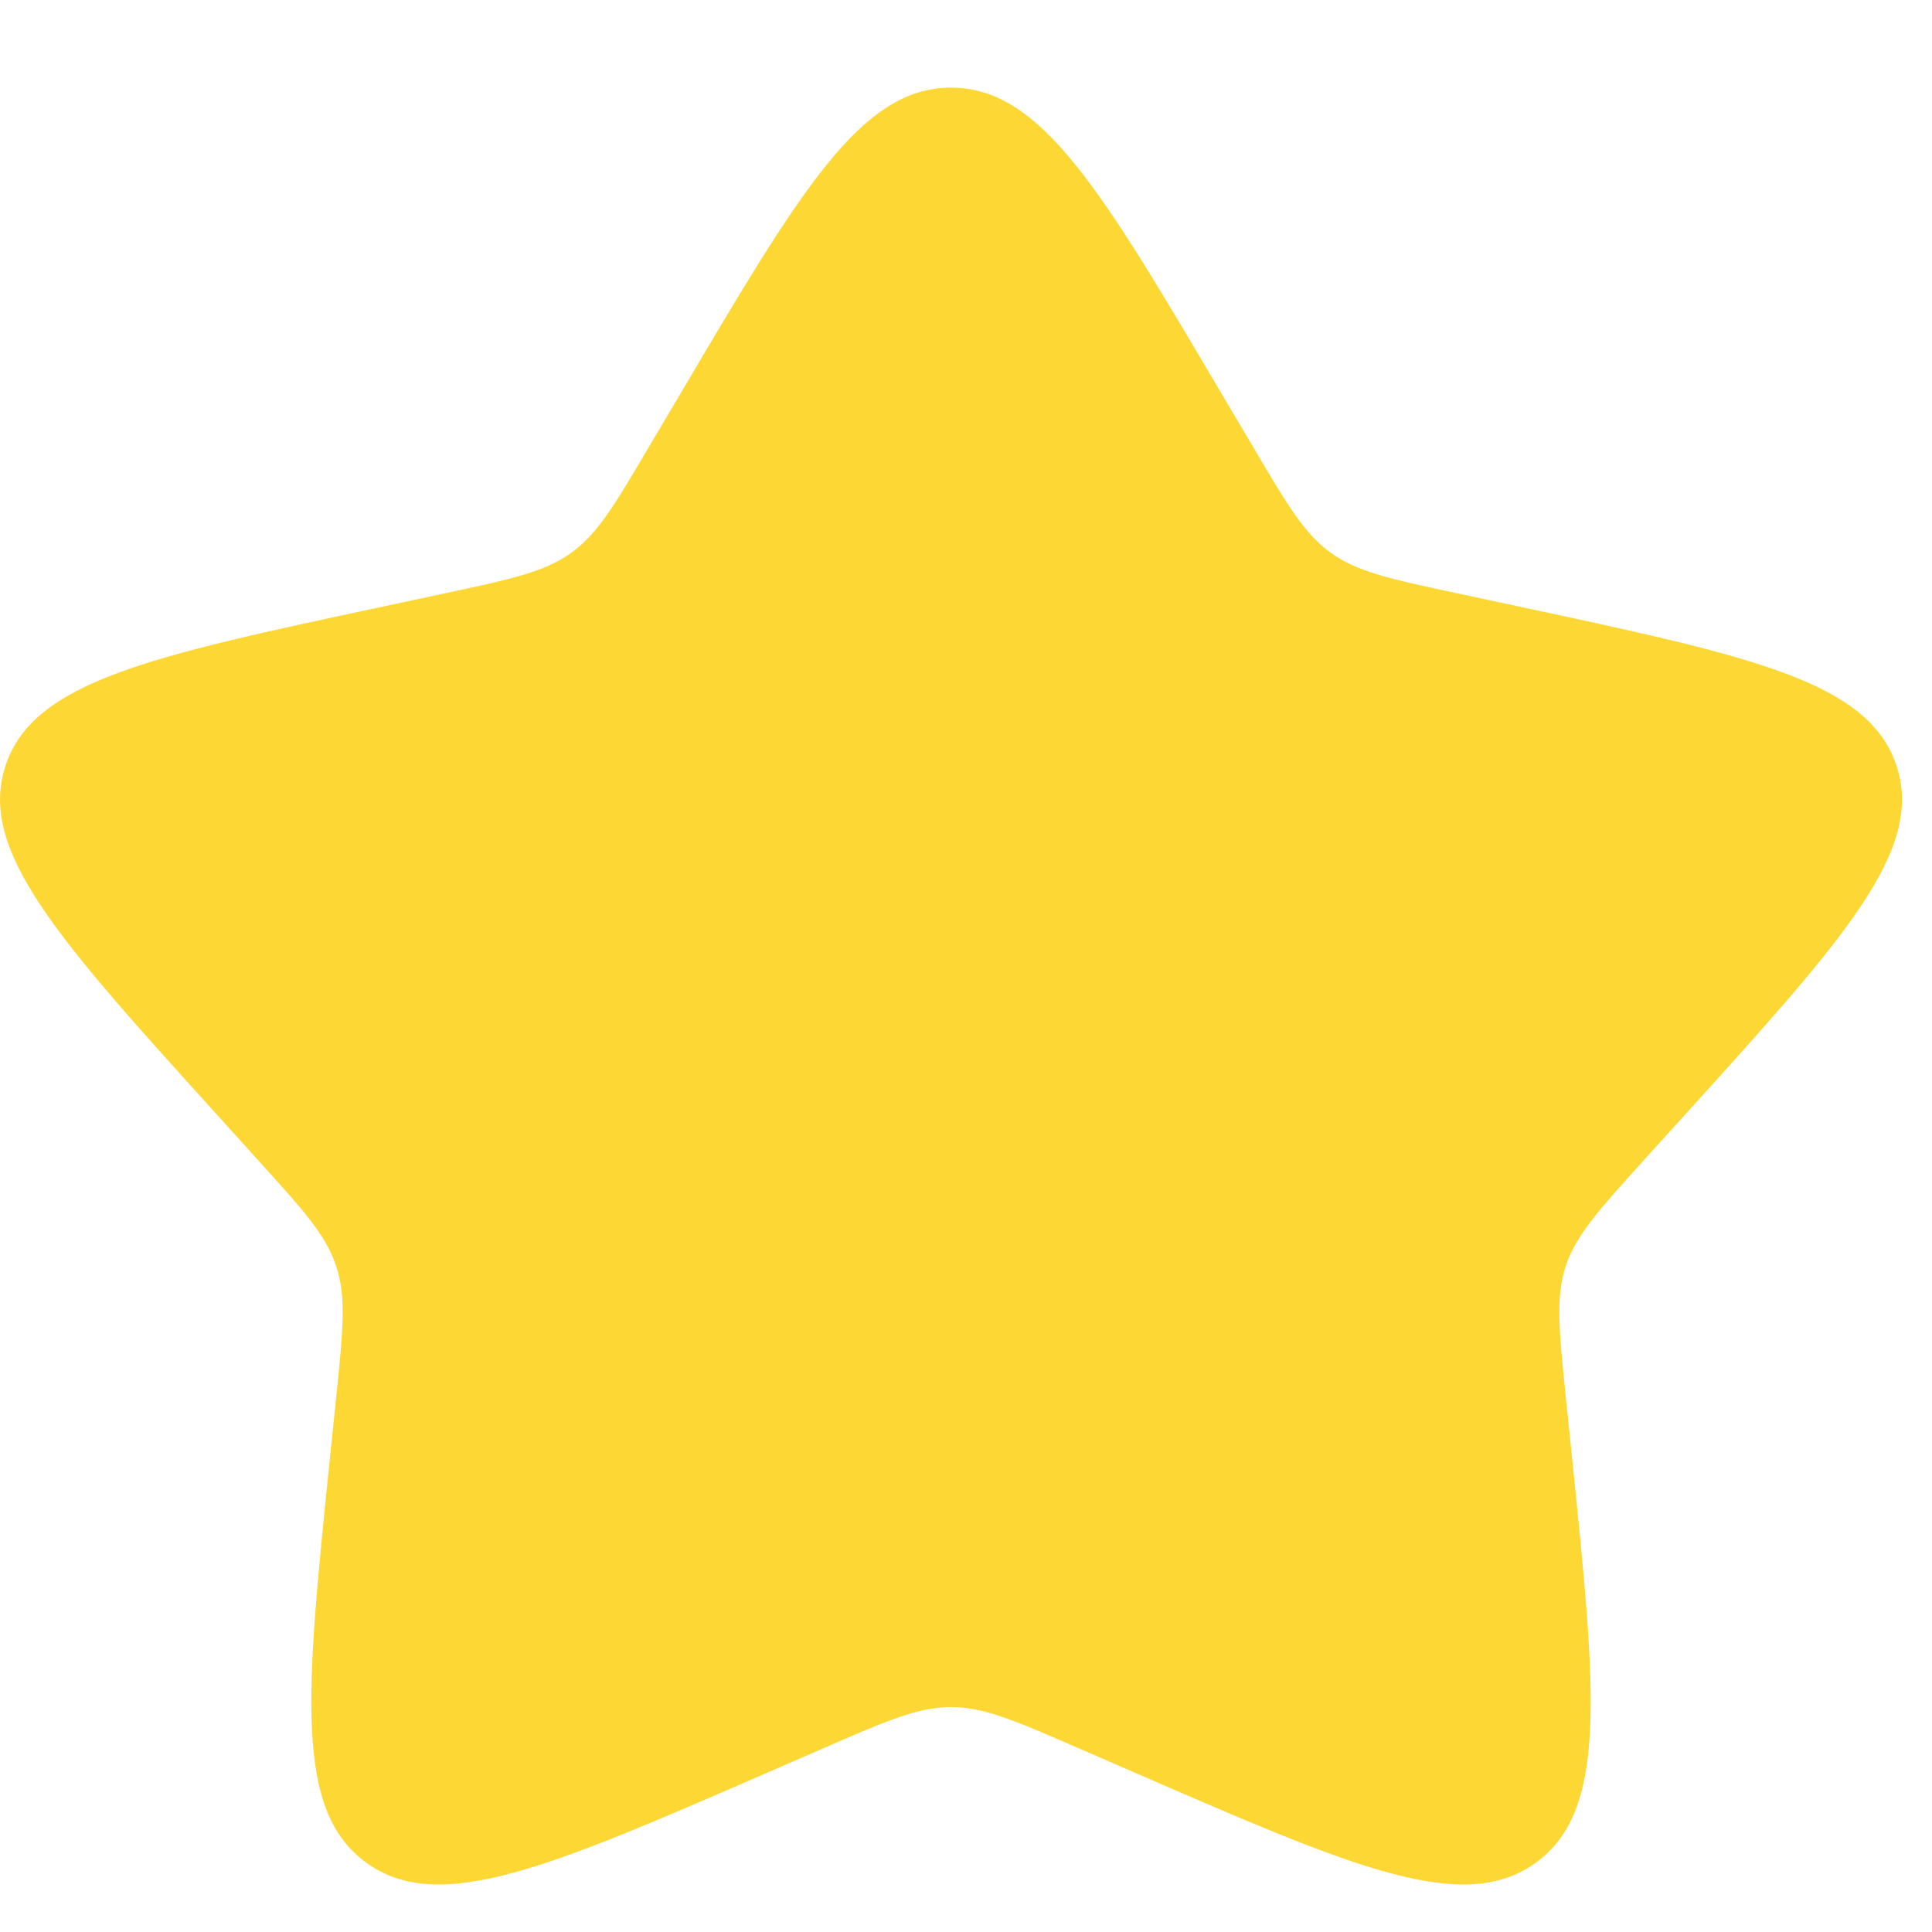<svg width="17" height="17" viewBox="0 0 17 17" fill="none" xmlns="http://www.w3.org/2000/svg">
<path d="M5.986 3.466C7.046 1.67 7.576 0.771 8.368 0.771C9.161 0.771 9.69 1.67 10.75 3.466L11.025 3.93C11.326 4.441 11.477 4.697 11.711 4.865C11.945 5.033 12.238 5.096 12.824 5.221L13.356 5.335C15.415 5.775 16.443 5.995 16.688 6.739C16.933 7.482 16.231 8.257 14.828 9.807L14.465 10.208C14.067 10.649 13.867 10.869 13.777 11.141C13.688 11.414 13.718 11.708 13.778 12.295L13.833 12.83C14.045 14.899 14.151 15.933 13.51 16.393C12.869 16.852 11.905 16.433 9.979 15.595L9.479 15.378C8.932 15.14 8.658 15.021 8.368 15.021C8.078 15.021 7.804 15.14 7.257 15.378L6.758 15.595C4.831 16.433 3.867 16.852 3.227 16.393C2.585 15.933 2.691 14.899 2.903 12.83L2.958 12.296C3.018 11.708 3.049 11.414 2.958 11.142C2.87 10.869 2.67 10.649 2.271 10.209L1.908 9.807C0.505 8.258 -0.196 7.482 0.048 6.739C0.292 5.995 1.322 5.774 3.381 5.335L3.913 5.221C4.498 5.096 4.79 5.033 5.025 4.865C5.26 4.697 5.41 4.441 5.711 3.93L5.986 3.466Z" fill="#FDD835"/>
</svg>
